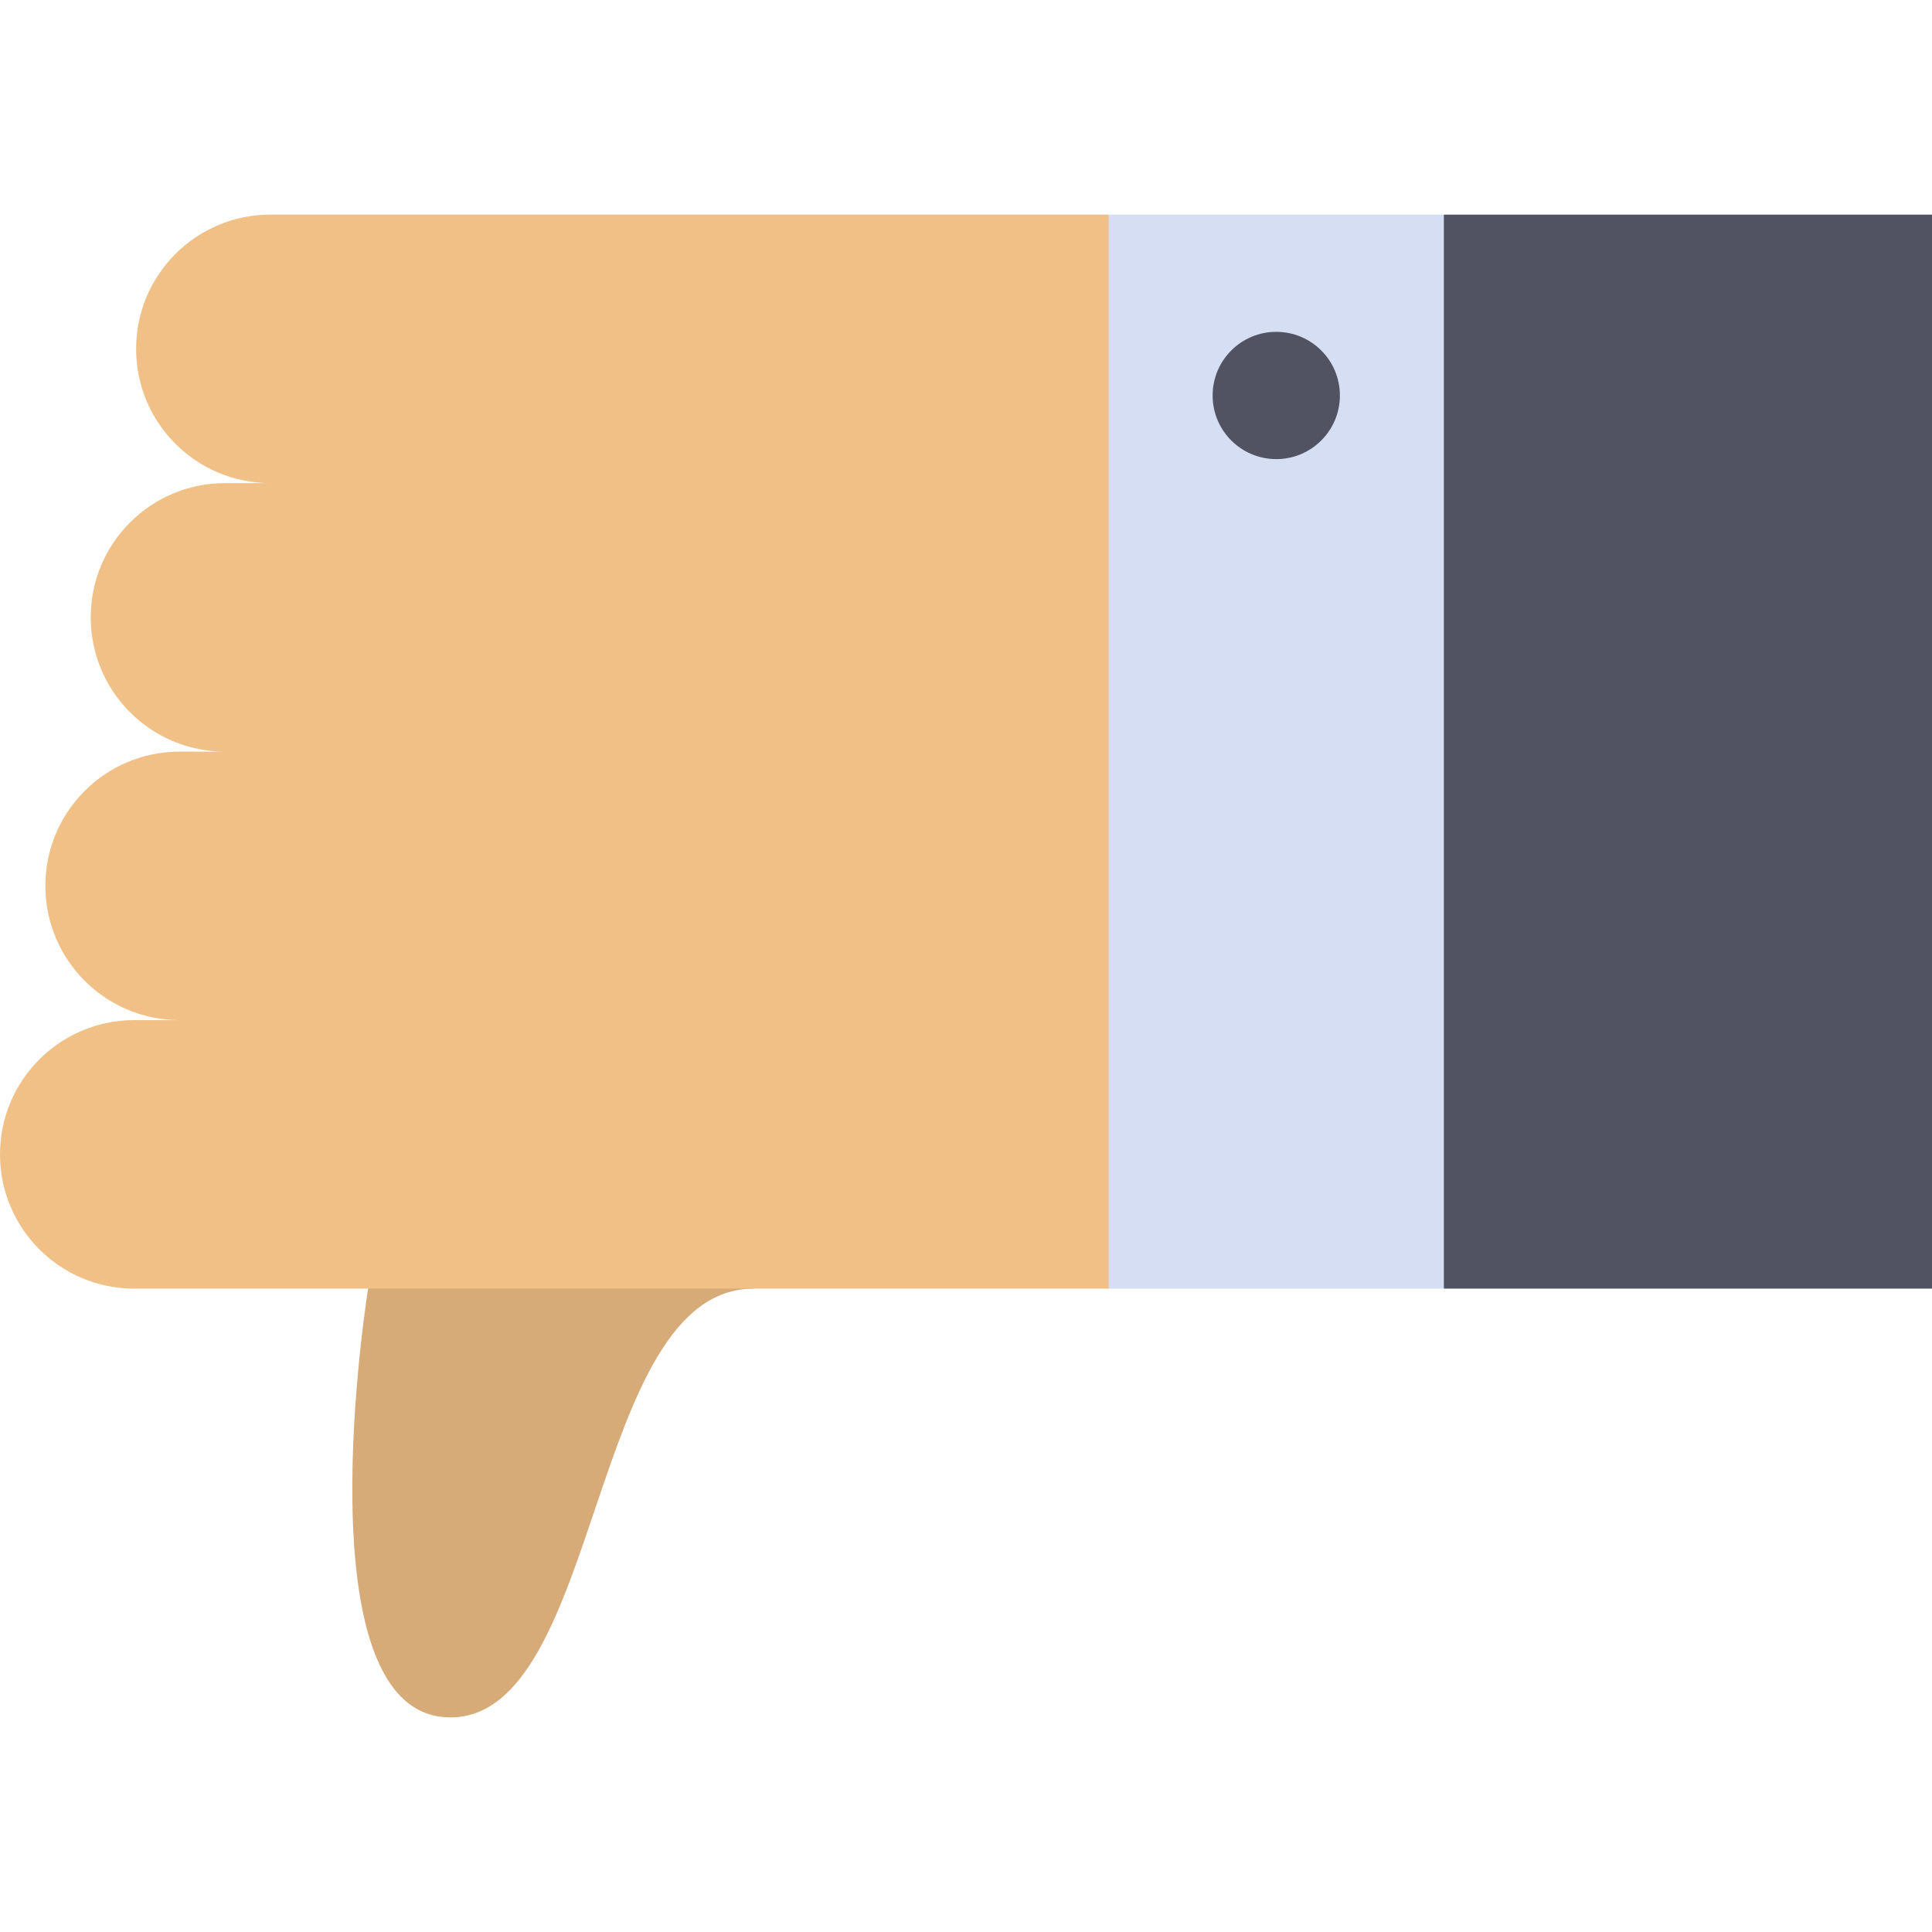 <?xml version="1.0" encoding="iso-8859-1"?>
<!-- Uploaded to: SVG Repo, www.svgrepo.com, Generator: SVG Repo Mixer Tools -->
<svg version="1.1" id="Layer_1" xmlns="http://www.w3.org/2000/svg" xmlns:xlink="http://www.w3.org/1999/xlink" 
	 viewBox="0 0 512 512" xml:space="preserve">
<path style="fill:#D6AB78;" d="M199.699,341.503c-43.613,0-40.169,113.622-80.339,113.622S97.553,341.503,97.553,341.503
	l64.271-51.647L199.699,341.503z"/>
<polygon style="fill:#515262;" points="382.647,341.502 512,341.502 512,56.877 382.647,56.877 338.228,199.189 "/>
<path style="fill:#F0C087;" d="M0,305.923c0,19.65,15.929,35.579,35.579,35.579h258.23l44.418-142.312L293.81,56.877H71.648
	c-19.65,0-35.579,15.928-35.579,35.577s15.929,35.579,35.579,35.579H59.625c-19.65,0-35.579,15.928-35.579,35.577
	s15.929,35.579,35.579,35.579H47.602c-19.65,0-35.579,15.928-35.579,35.577s15.929,35.579,35.579,35.579H35.579
	C15.929,270.345,0,286.274,0,305.923z"/>
<rect x="293.806" y="56.875" style="fill:#D5DEF2;" width="88.832" height="284.632"/>
<circle style="fill:#515262;" cx="338.222" cy="104.806" r="16.863"/>
</svg>